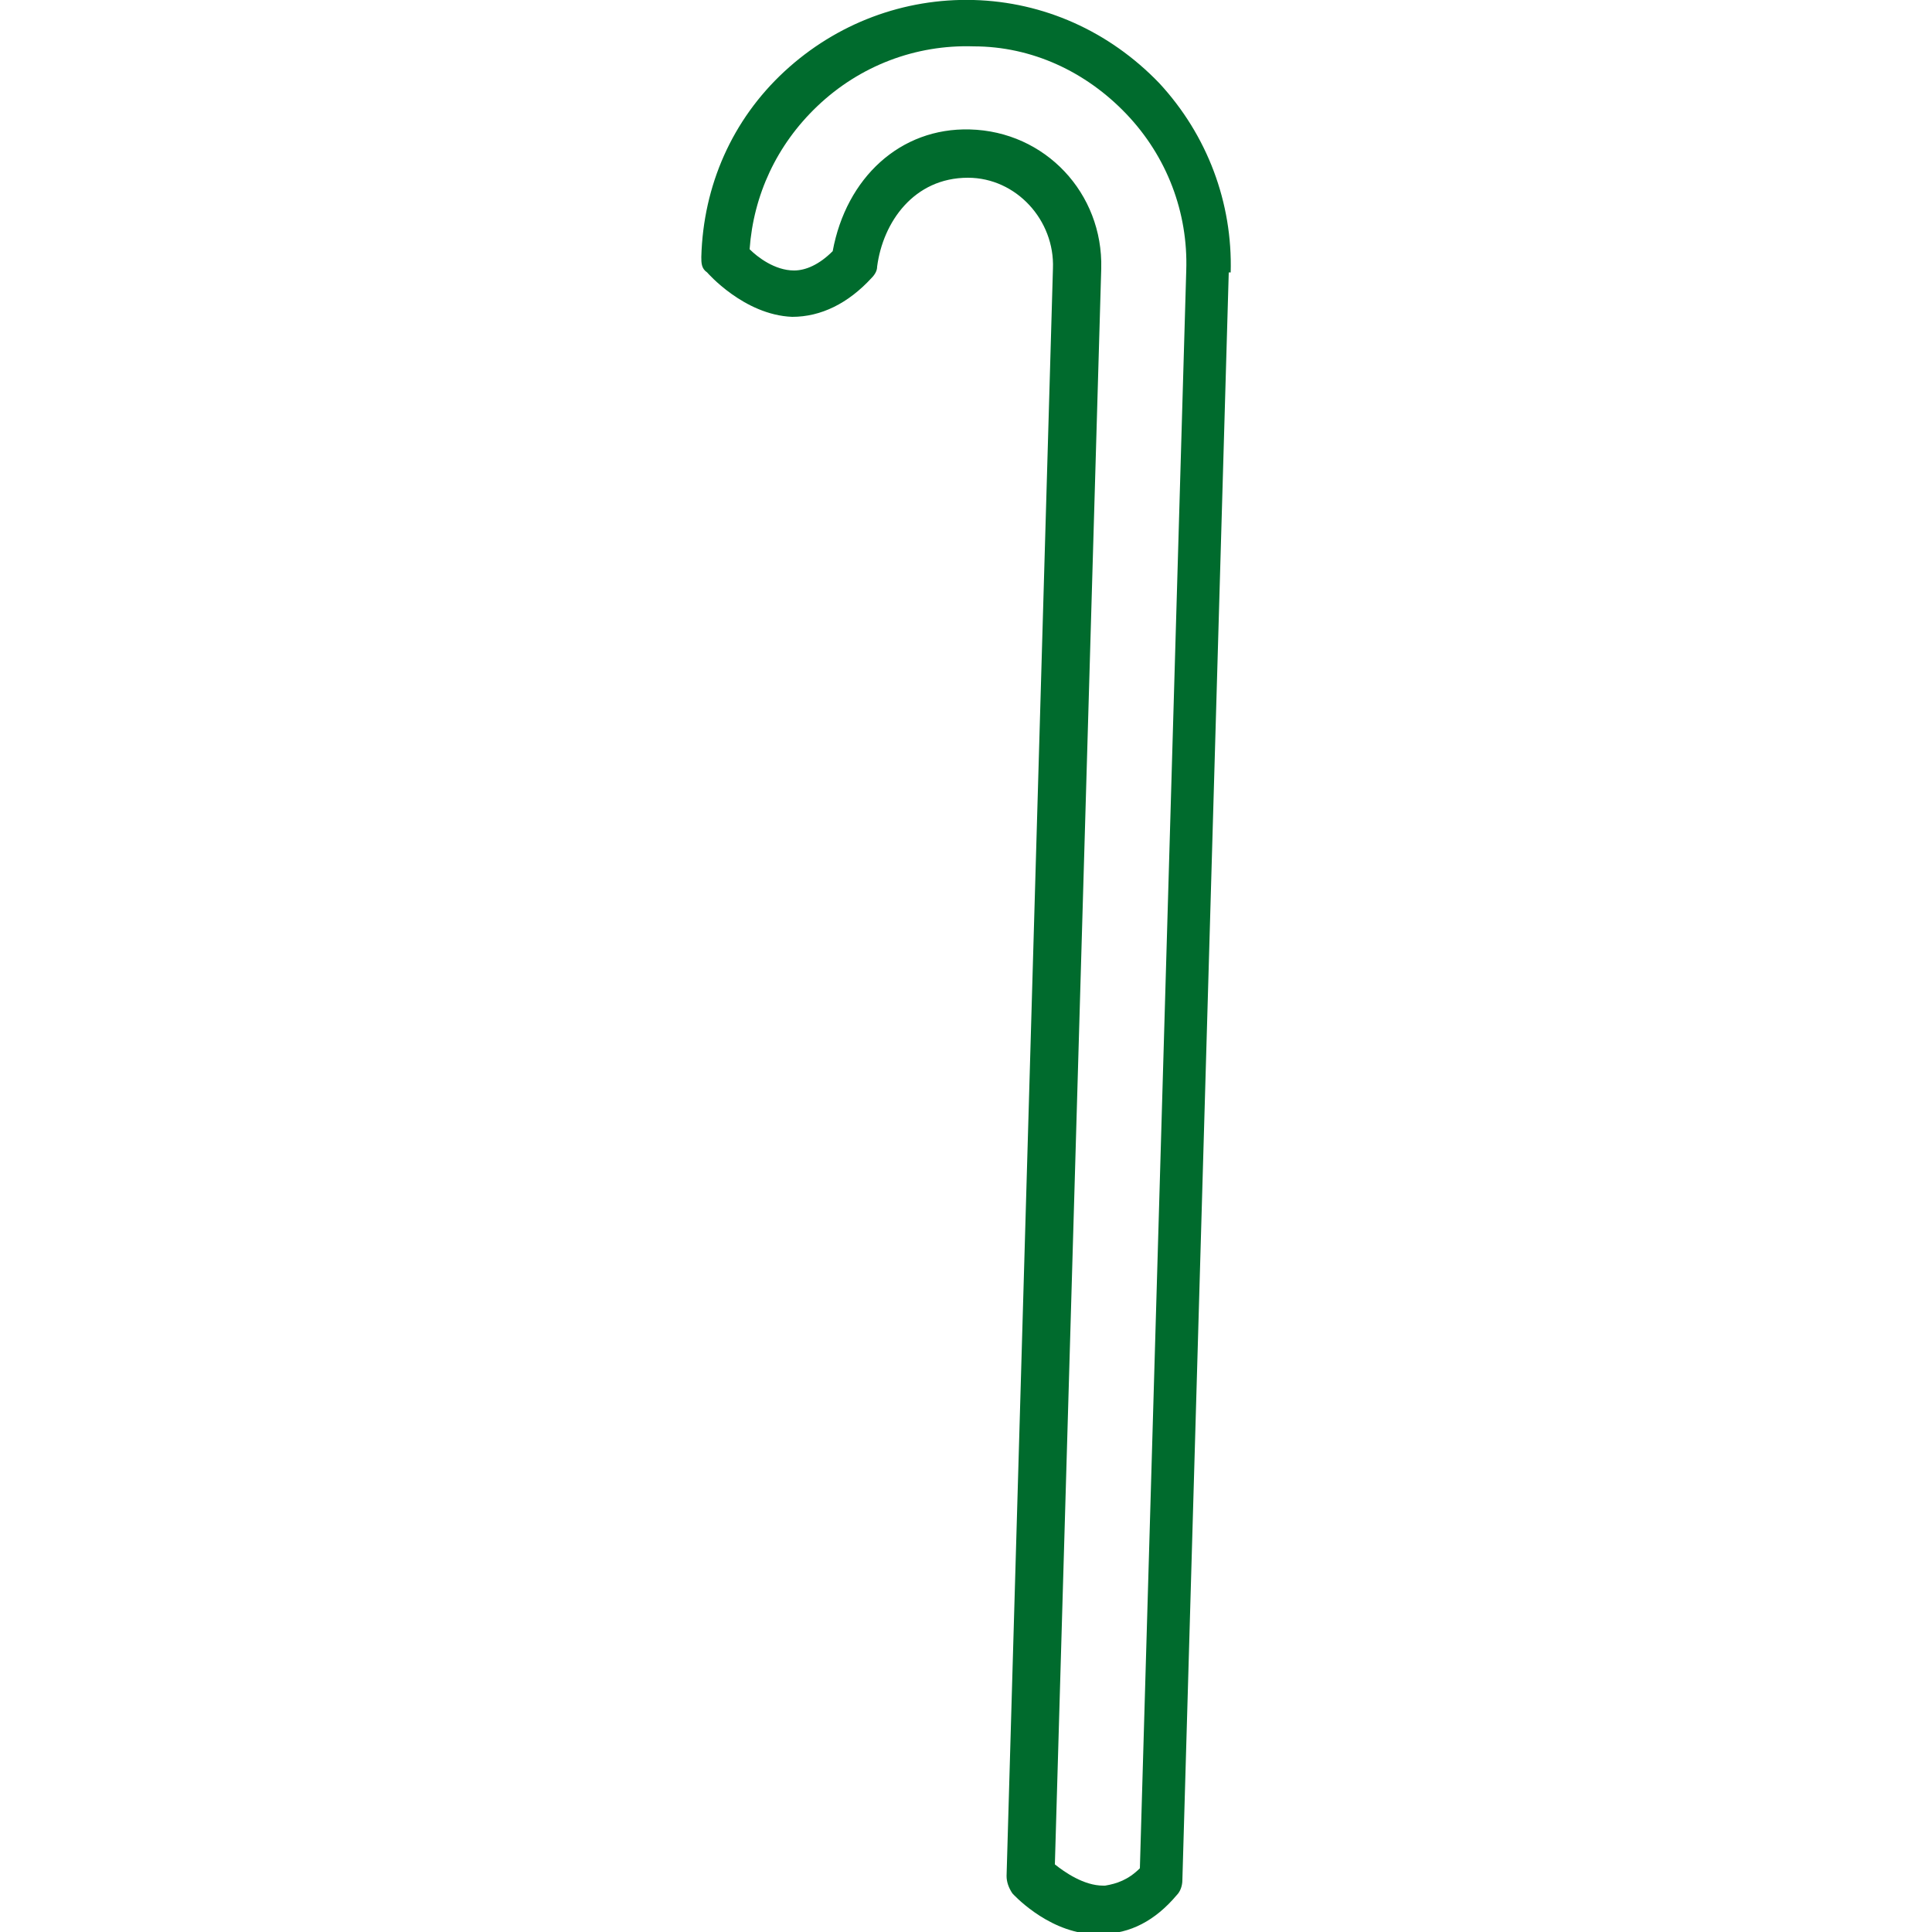 <svg xmlns="http://www.w3.org/2000/svg" id="Calque_1" viewBox="0 0 100 100"><defs><style>      .st0 {        fill: #006b2d;      }    </style></defs><path class="st0" d="M63.7,14.1c.1-3.6-1.2-7.1-3.7-9.8C57.4,1.6,54,.1,50.4,0c-3.6-.1-7.1,1.2-9.8,3.7-2.7,2.5-4.2,5.9-4.3,9.6,0,.3,0,.6.3.8,0,0,1.9,2.2,4.4,2.3,1.5,0,2.9-.7,4.1-2,.2-.2.3-.4.3-.6.3-2.3,1.9-4.6,4.7-4.6,2.5,0,4.5,2.2,4.4,4.7l-2.4,83.2c0,.3.1.6.3.9,0,0,1.7,1.9,4,2.1.2,0,.4,0,.6,0,1.5,0,2.8-.7,3.9-2,.2-.2.3-.5.3-.8l2.4-83.2ZM57.1,97.6c-1,0-2-.7-2.5-1.1l2.4-82.6c.1-3.9-2.9-7.1-6.8-7.2-3.6-.1-6.4,2.5-7.1,6.3-.7.7-1.4,1-2,1-1,0-1.9-.7-2.3-1.1.2-2.8,1.4-5.4,3.5-7.4,2.2-2.1,5.1-3.2,8.1-3.1,3,0,5.8,1.3,7.9,3.5,2.1,2.2,3.2,5.1,3.1,8.1l-2.4,82.7c-.6.6-1.2.8-1.8.9Z"></path></svg>